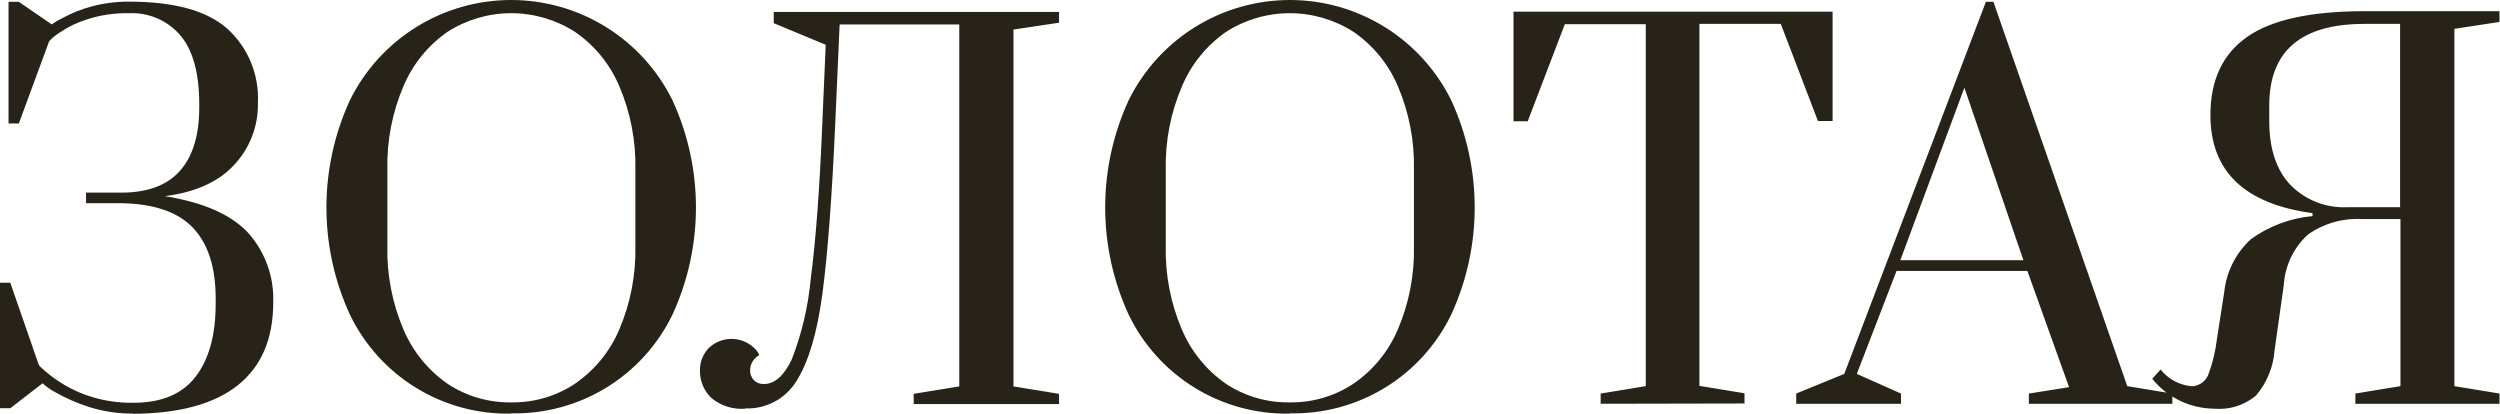 <?xml version="1.0" encoding="UTF-8"?> <svg xmlns="http://www.w3.org/2000/svg" viewBox="0 0 289.849 47.984" fill="none"><path d="M278.267 24.023V2.771H274.124C266.778 2.771 263.103 5.917 263.095 12.208V14.026C263.095 17.24 263.915 19.711 265.549 21.44C266.411 22.317 267.45 23.001 268.597 23.446C269.742 23.891 270.971 24.088 272.198 24.023H278.267ZM256.748 47.383C255.362 47.376 253.997 47.062 252.748 46.462C251.499 45.863 250.399 44.994 249.527 43.918L250.497 42.842C250.931 43.39 251.474 43.844 252.088 44.177C252.706 44.51 253.383 44.715 254.08 44.779C254.25 44.79 254.422 44.768 254.585 44.714C254.922 44.625 255.232 44.455 255.489 44.218C255.746 43.982 255.941 43.687 256.059 43.359C256.541 42.053 256.866 40.695 257.028 39.313L257.878 33.857C258.125 31.503 259.227 29.321 260.976 27.724C263.073 26.211 265.536 25.29 268.11 25.056V24.711C260.219 23.642 256.274 19.855 256.274 13.349C256.274 9.249 257.715 6.225 260.579 4.246C263.44 2.266 267.98 1.297 274.157 1.297H289.791V2.545L284.561 3.342V44.768L289.791 45.629V46.813H273.08V45.629L278.31 44.768V25.4H273.877C271.641 25.267 269.427 25.897 267.593 27.186C265.934 28.691 264.927 30.783 264.784 33.018L263.71 40.636C263.567 42.564 262.813 44.397 261.556 45.866C260.207 46.993 258.465 47.538 256.716 47.383H256.748ZM220.324 30.167H234.592L227.749 10.164L220.324 30.167ZM208.251 46.813V45.629L213.825 43.348L230.245 0.21H231.117L246.633 44.768L251.861 45.629V46.813H235.227V45.629L239.886 44.887L235.055 31.415H219.883L215.278 43.348L220.4 45.629V46.813H208.251ZM185.58 46.813V45.629L190.809 44.768V2.804H181.427L177.122 14.059H175.476V1.351H212.469V14.026H210.769L206.465 2.771H197.029V44.736L202.258 45.597V46.78L185.58 46.813ZM149.544 46.651C152.158 46.687 154.722 45.937 156.904 44.499C159.185 42.938 160.973 40.758 162.058 38.215C163.374 35.138 164.013 31.813 163.93 28.467V19.719C164.013 16.372 163.374 13.048 162.058 9.97C160.976 7.429 159.192 5.249 156.915 3.686C154.712 2.278 152.153 1.53 149.539 1.53C146.925 1.53 144.365 2.278 142.163 3.686C139.9 5.256 138.128 7.435 137.052 9.97C135.728 13.046 135.082 16.371 135.158 19.719V28.467C135.075 31.813 135.714 35.138 137.03 38.215C138.107 40.75 139.878 42.929 142.141 44.499C144.325 45.942 146.894 46.692 149.512 46.651H149.544ZM149.544 47.953C145.656 48.031 141.828 46.991 138.514 44.956C135.201 42.92 132.542 39.975 130.854 36.472C129.062 32.576 128.134 28.338 128.134 24.05C128.134 19.761 129.062 15.523 130.854 11.627C132.576 8.137 135.24 5.198 138.544 3.144C141.849 1.089 145.663 0 149.555 0C153.447 0 157.26 1.089 160.565 3.144C163.87 5.198 166.534 8.137 168.256 11.627C170.048 15.523 170.976 19.761 170.976 24.05C170.976 28.338 170.048 32.576 168.256 36.472C166.564 39.972 163.901 42.912 160.586 44.942C157.27 46.971 153.441 48.005 149.555 47.921L149.544 47.953ZM86.404 47.383C85.69 47.441 84.972 47.358 84.291 47.138C83.61 46.918 82.978 46.566 82.433 46.102C82.017 45.692 81.688 45.2 81.468 44.658C81.248 44.116 81.141 43.535 81.153 42.95C81.141 41.992 81.499 41.067 82.154 40.367C82.524 40.009 82.962 39.73 83.443 39.545C83.924 39.361 84.437 39.276 84.952 39.295C85.466 39.314 85.972 39.437 86.438 39.656C86.904 39.876 87.32 40.187 87.663 40.572C87.814 40.751 87.941 40.95 88.039 41.164C87.719 41.335 87.45 41.589 87.26 41.899C87.071 42.209 86.969 42.565 86.963 42.928C86.957 43.349 87.111 43.757 87.394 44.069C87.544 44.222 87.726 44.342 87.926 44.42C88.126 44.498 88.341 44.532 88.556 44.521C89.815 44.521 90.88 43.584 91.784 41.701C92.961 38.687 93.707 35.52 94 32.297C94.581 27.907 95.026 21.939 95.335 14.392L95.733 5.192L89.707 2.685V1.383H122.784V2.632L117.501 3.428V44.8L122.784 45.661V46.845H105.933V45.661L111.217 44.8V2.836H97.347L96.83 14.489C96.45 22.968 95.959 29.474 95.356 34.008C94.754 38.542 93.76 41.913 92.376 44.122C91.759 45.15 90.877 45.992 89.823 46.56C88.768 47.128 87.579 47.401 86.382 47.351L86.404 47.383ZM59.288 46.651C61.902 46.692 64.468 45.942 66.648 44.499C68.928 42.939 70.713 40.758 71.792 38.215C73.108 35.138 73.746 31.813 73.664 28.467V19.719C73.746 16.372 73.108 13.048 71.792 9.97C70.713 7.427 68.928 5.246 66.648 3.686C64.446 2.278 61.886 1.53 59.272 1.53C56.658 1.53 54.099 2.278 51.896 3.686C49.633 5.256 47.862 7.435 46.785 9.97C45.469 13.048 44.83 16.372 44.913 19.719V28.467C44.83 31.813 45.469 35.138 46.785 38.215C47.862 40.75 49.633 42.929 51.896 44.499C54.08 45.942 56.649 46.692 59.267 46.651H59.288ZM59.288 47.953C55.395 48.038 51.559 47 48.24 44.964C44.92 42.929 42.256 39.98 40.566 36.472C38.774 32.576 37.846 28.338 37.846 24.05C37.846 19.761 38.774 15.523 40.566 11.627C42.287 8.137 44.952 5.198 48.256 3.144C51.561 1.089 55.375 0 59.267 0C63.158 0 66.972 1.089 70.277 3.144C73.582 5.198 76.246 8.137 77.968 11.627C79.76 15.523 80.688 19.761 80.688 24.05C80.688 28.338 79.76 32.576 77.968 36.472C76.276 39.972 73.613 42.912 70.298 44.942C66.982 46.971 63.153 48.005 59.267 47.921L59.288 47.953ZM15.473 47.953C13.733 47.97 12.001 47.712 10.34 47.189C8.998 46.766 7.703 46.203 6.478 45.51C5.918 45.223 5.401 44.861 4.939 44.435L1.194 47.329H0V32.781H1.194L4.487 42.272C4.487 42.379 4.96 42.821 5.907 43.574C7.082 44.477 8.384 45.202 9.77 45.726C11.608 46.406 13.557 46.735 15.516 46.694C18.744 46.694 21.122 45.683 22.672 43.681C24.221 41.68 25.006 38.85 25.006 35.213V34.589C25.006 31.002 24.135 28.284 22.392 26.433C20.649 24.582 17.876 23.625 14.074 23.56H9.975V22.333H14.074C17.098 22.333 19.368 21.494 20.864 19.805C22.36 18.115 23.102 15.662 23.102 12.445V12.1C23.102 8.517 22.381 5.86 20.95 4.149C20.214 3.274 19.284 2.582 18.235 2.128C17.185 1.674 16.044 1.471 14.903 1.534C13.275 1.5 11.652 1.74 10.104 2.244C8.955 2.599 7.867 3.125 6.876 3.804C6.443 4.073 6.048 4.398 5.703 4.773L2.184 14.317H0.99V0.21H2.184L5.993 2.825C6.423 2.526 6.876 2.264 7.349 2.04C8.373 1.491 9.456 1.061 10.577 0.759C12.004 0.372 13.478 0.18 14.957 0.189C20.186 0.189 23.984 1.233 26.351 3.32C27.542 4.404 28.478 5.738 29.093 7.226C29.706 8.714 29.983 10.32 29.902 11.928C29.96 14.587 28.976 17.163 27.159 19.105C25.365 21.071 22.686 22.283 19.121 22.742C23.554 23.46 26.757 24.862 28.729 26.949C30.735 29.169 31.793 32.084 31.678 35.073C31.678 39.277 30.315 42.469 27.589 44.65C24.863 46.831 20.817 47.939 15.452 47.975L15.473 47.953Z" fill="#282319"></path></svg> 